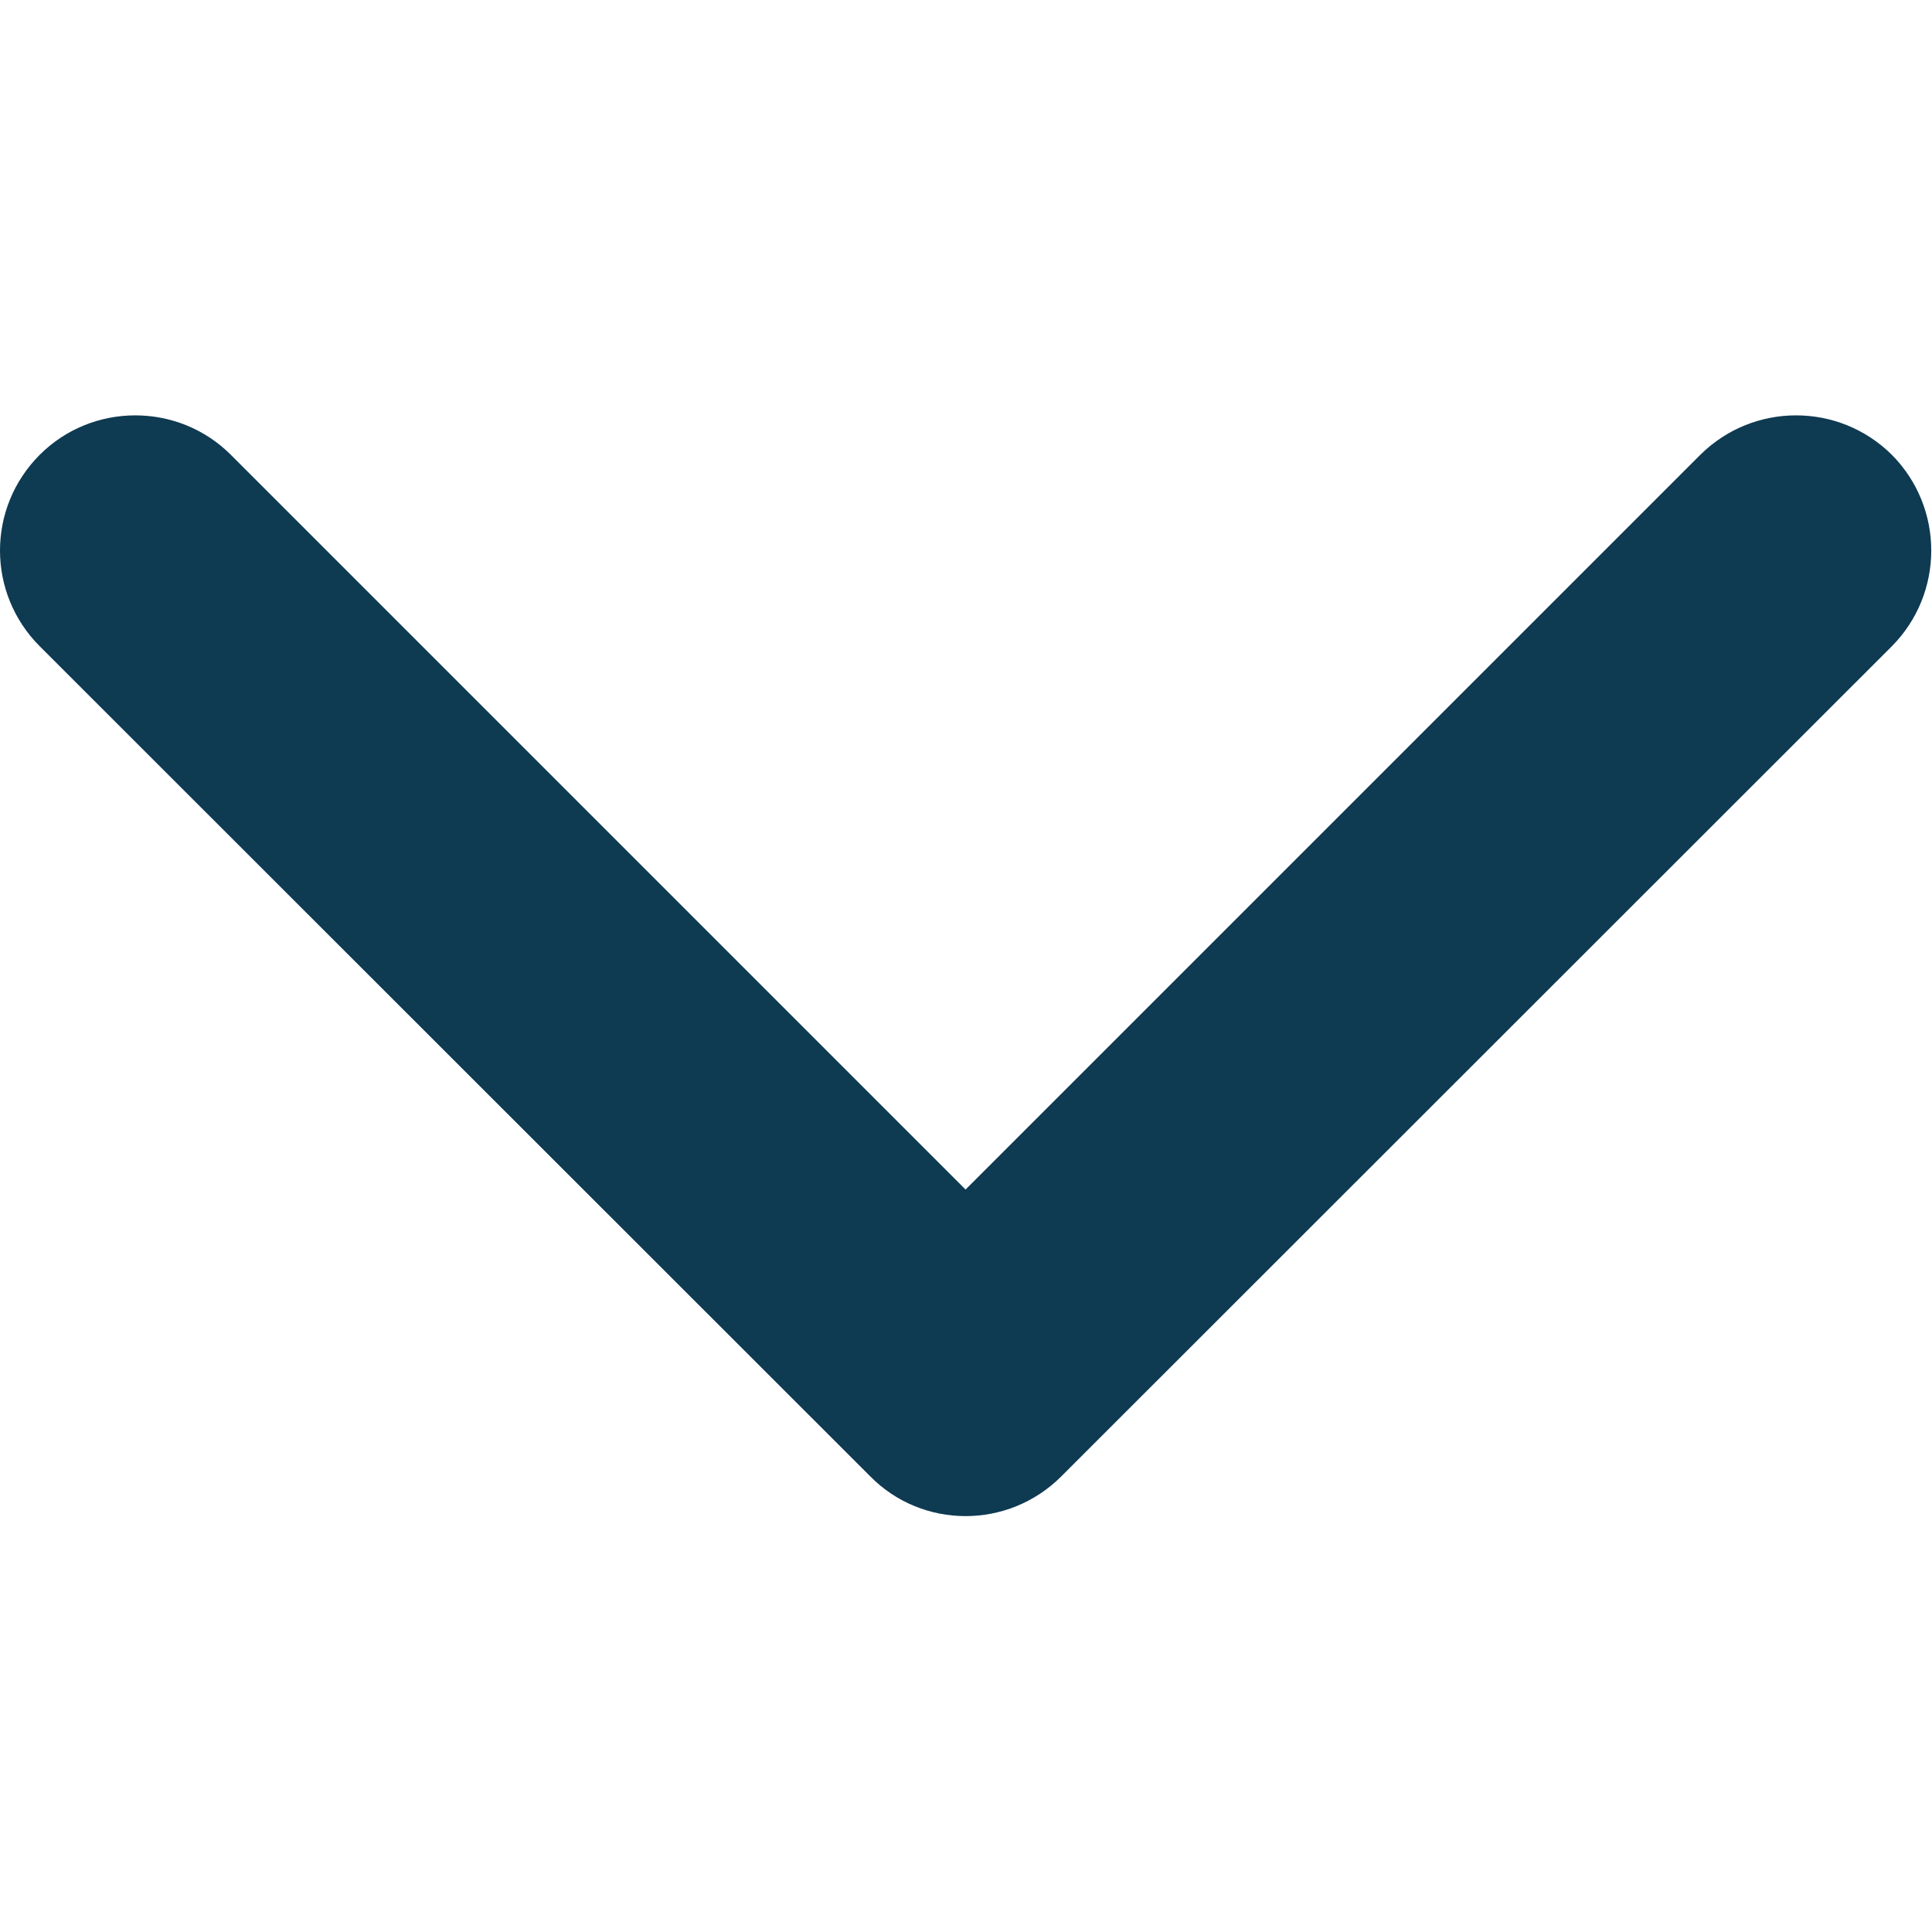 <svg version="1.2" xmlns="http://www.w3.org/2000/svg" viewBox="0 0 452 452" width="452" height="452"><style>.a{fill:#0e3a52}</style><path class="a" d="m225.9 354.7c-8.1 0-16.2-3.1-22.3-9.3l-194.3-194.2c-12.4-12.4-12.4-32.4 0-44.8 12.3-12.3 32.4-12.3 44.7 0l171.9 171.9 171.9-171.9c12.4-12.3 32.4-12.3 44.8 0 12.3 12.4 12.3 32.4 0 44.8l-194.3 194.2c-6.2 6.2-14.3 9.3-22.4 9.3z"/></svg>
